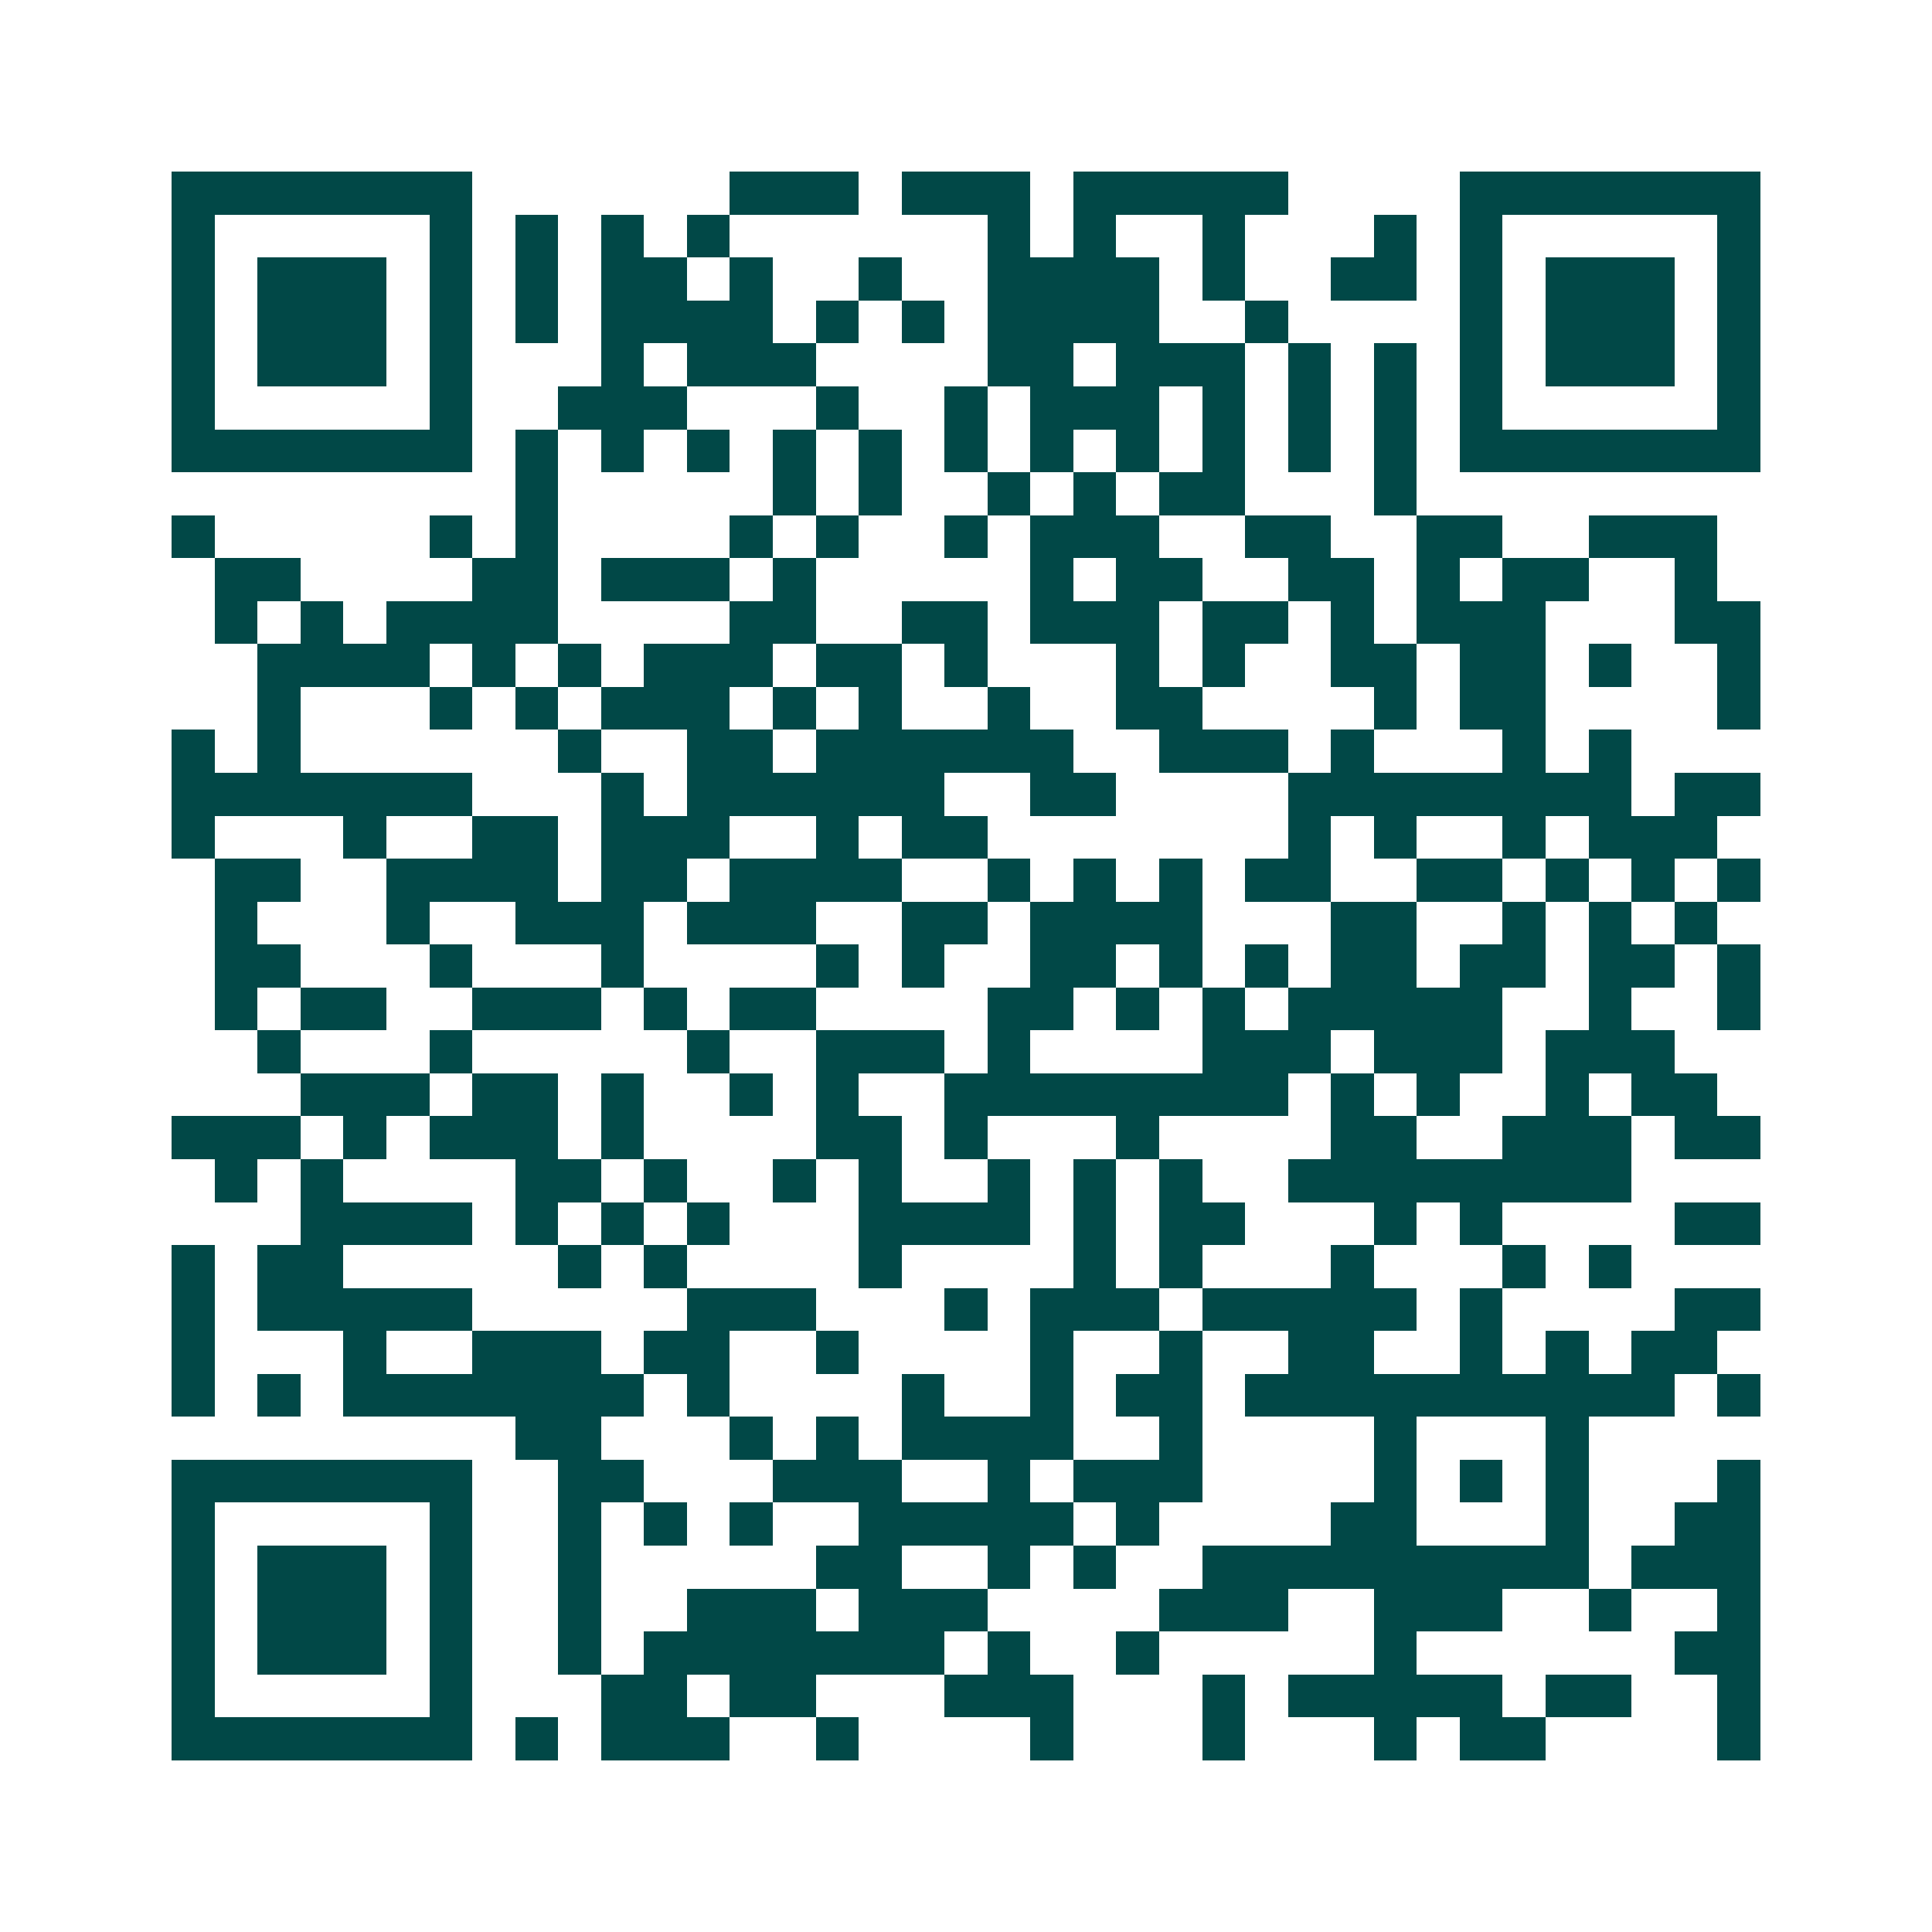 <svg xmlns="http://www.w3.org/2000/svg" width="200" height="200" viewBox="0 0 45 45" shape-rendering="crispEdges"><path fill="#ffffff" d="M0 0h45v45H0z"/><path stroke="#014847" d="M4 4.5h7m6 0h3m1 0h3m1 0h5m4 0h7M4 5.5h1m5 0h1m1 0h1m1 0h1m1 0h1m6 0h1m1 0h1m2 0h1m3 0h1m1 0h1m5 0h1M4 6.5h1m1 0h3m1 0h1m1 0h1m1 0h2m1 0h1m2 0h1m2 0h4m1 0h1m2 0h2m1 0h1m1 0h3m1 0h1M4 7.5h1m1 0h3m1 0h1m1 0h1m1 0h4m1 0h1m1 0h1m1 0h4m2 0h1m4 0h1m1 0h3m1 0h1M4 8.5h1m1 0h3m1 0h1m3 0h1m1 0h3m4 0h2m1 0h3m1 0h1m1 0h1m1 0h1m1 0h3m1 0h1M4 9.5h1m5 0h1m2 0h3m3 0h1m2 0h1m1 0h3m1 0h1m1 0h1m1 0h1m1 0h1m5 0h1M4 10.5h7m1 0h1m1 0h1m1 0h1m1 0h1m1 0h1m1 0h1m1 0h1m1 0h1m1 0h1m1 0h1m1 0h1m1 0h7M12 11.5h1m5 0h1m1 0h1m2 0h1m1 0h1m1 0h2m3 0h1M4 12.5h1m5 0h1m1 0h1m4 0h1m1 0h1m2 0h1m1 0h3m2 0h2m2 0h2m2 0h3M5 13.5h2m4 0h2m1 0h3m1 0h1m5 0h1m1 0h2m2 0h2m1 0h1m1 0h2m2 0h1M5 14.5h1m1 0h1m1 0h4m4 0h2m2 0h2m1 0h3m1 0h2m1 0h1m1 0h3m3 0h2M6 15.5h4m1 0h1m1 0h1m1 0h3m1 0h2m1 0h1m3 0h1m1 0h1m2 0h2m1 0h2m1 0h1m2 0h1M6 16.5h1m3 0h1m1 0h1m1 0h3m1 0h1m1 0h1m2 0h1m2 0h2m4 0h1m1 0h2m4 0h1M4 17.5h1m1 0h1m6 0h1m2 0h2m1 0h6m2 0h3m1 0h1m3 0h1m1 0h1M4 18.5h7m3 0h1m1 0h6m2 0h2m4 0h8m1 0h2M4 19.5h1m3 0h1m2 0h2m1 0h3m2 0h1m1 0h2m7 0h1m1 0h1m2 0h1m1 0h3M5 20.5h2m2 0h4m1 0h2m1 0h4m2 0h1m1 0h1m1 0h1m1 0h2m2 0h2m1 0h1m1 0h1m1 0h1M5 21.5h1m3 0h1m2 0h3m1 0h3m2 0h2m1 0h4m3 0h2m2 0h1m1 0h1m1 0h1M5 22.5h2m3 0h1m3 0h1m4 0h1m1 0h1m2 0h2m1 0h1m1 0h1m1 0h2m1 0h2m1 0h2m1 0h1M5 23.5h1m1 0h2m2 0h3m1 0h1m1 0h2m4 0h2m1 0h1m1 0h1m1 0h5m2 0h1m2 0h1M6 24.5h1m3 0h1m5 0h1m2 0h3m1 0h1m4 0h3m1 0h3m1 0h3M7 25.5h3m1 0h2m1 0h1m2 0h1m1 0h1m2 0h8m1 0h1m1 0h1m2 0h1m1 0h2M4 26.5h3m1 0h1m1 0h3m1 0h1m4 0h2m1 0h1m3 0h1m4 0h2m2 0h3m1 0h2M5 27.5h1m1 0h1m4 0h2m1 0h1m2 0h1m1 0h1m2 0h1m1 0h1m1 0h1m2 0h8M7 28.5h4m1 0h1m1 0h1m1 0h1m3 0h4m1 0h1m1 0h2m3 0h1m1 0h1m4 0h2M4 29.5h1m1 0h2m5 0h1m1 0h1m4 0h1m4 0h1m1 0h1m3 0h1m3 0h1m1 0h1M4 30.5h1m1 0h5m5 0h3m3 0h1m1 0h3m1 0h5m1 0h1m4 0h2M4 31.5h1m3 0h1m2 0h3m1 0h2m2 0h1m4 0h1m2 0h1m2 0h2m2 0h1m1 0h1m1 0h2M4 32.5h1m1 0h1m1 0h7m1 0h1m4 0h1m2 0h1m1 0h2m1 0h10m1 0h1M12 33.5h2m3 0h1m1 0h1m1 0h4m2 0h1m4 0h1m3 0h1M4 34.5h7m2 0h2m3 0h3m2 0h1m1 0h3m4 0h1m1 0h1m1 0h1m3 0h1M4 35.5h1m5 0h1m2 0h1m1 0h1m1 0h1m2 0h5m1 0h1m4 0h2m3 0h1m2 0h2M4 36.5h1m1 0h3m1 0h1m2 0h1m5 0h2m2 0h1m1 0h1m2 0h9m1 0h3M4 37.5h1m1 0h3m1 0h1m2 0h1m2 0h3m1 0h3m4 0h3m2 0h3m2 0h1m2 0h1M4 38.5h1m1 0h3m1 0h1m2 0h1m1 0h7m1 0h1m2 0h1m5 0h1m6 0h2M4 39.5h1m5 0h1m3 0h2m1 0h2m3 0h3m3 0h1m1 0h5m1 0h2m2 0h1M4 40.5h7m1 0h1m1 0h3m2 0h1m4 0h1m3 0h1m3 0h1m1 0h2m4 0h1"/></svg>
